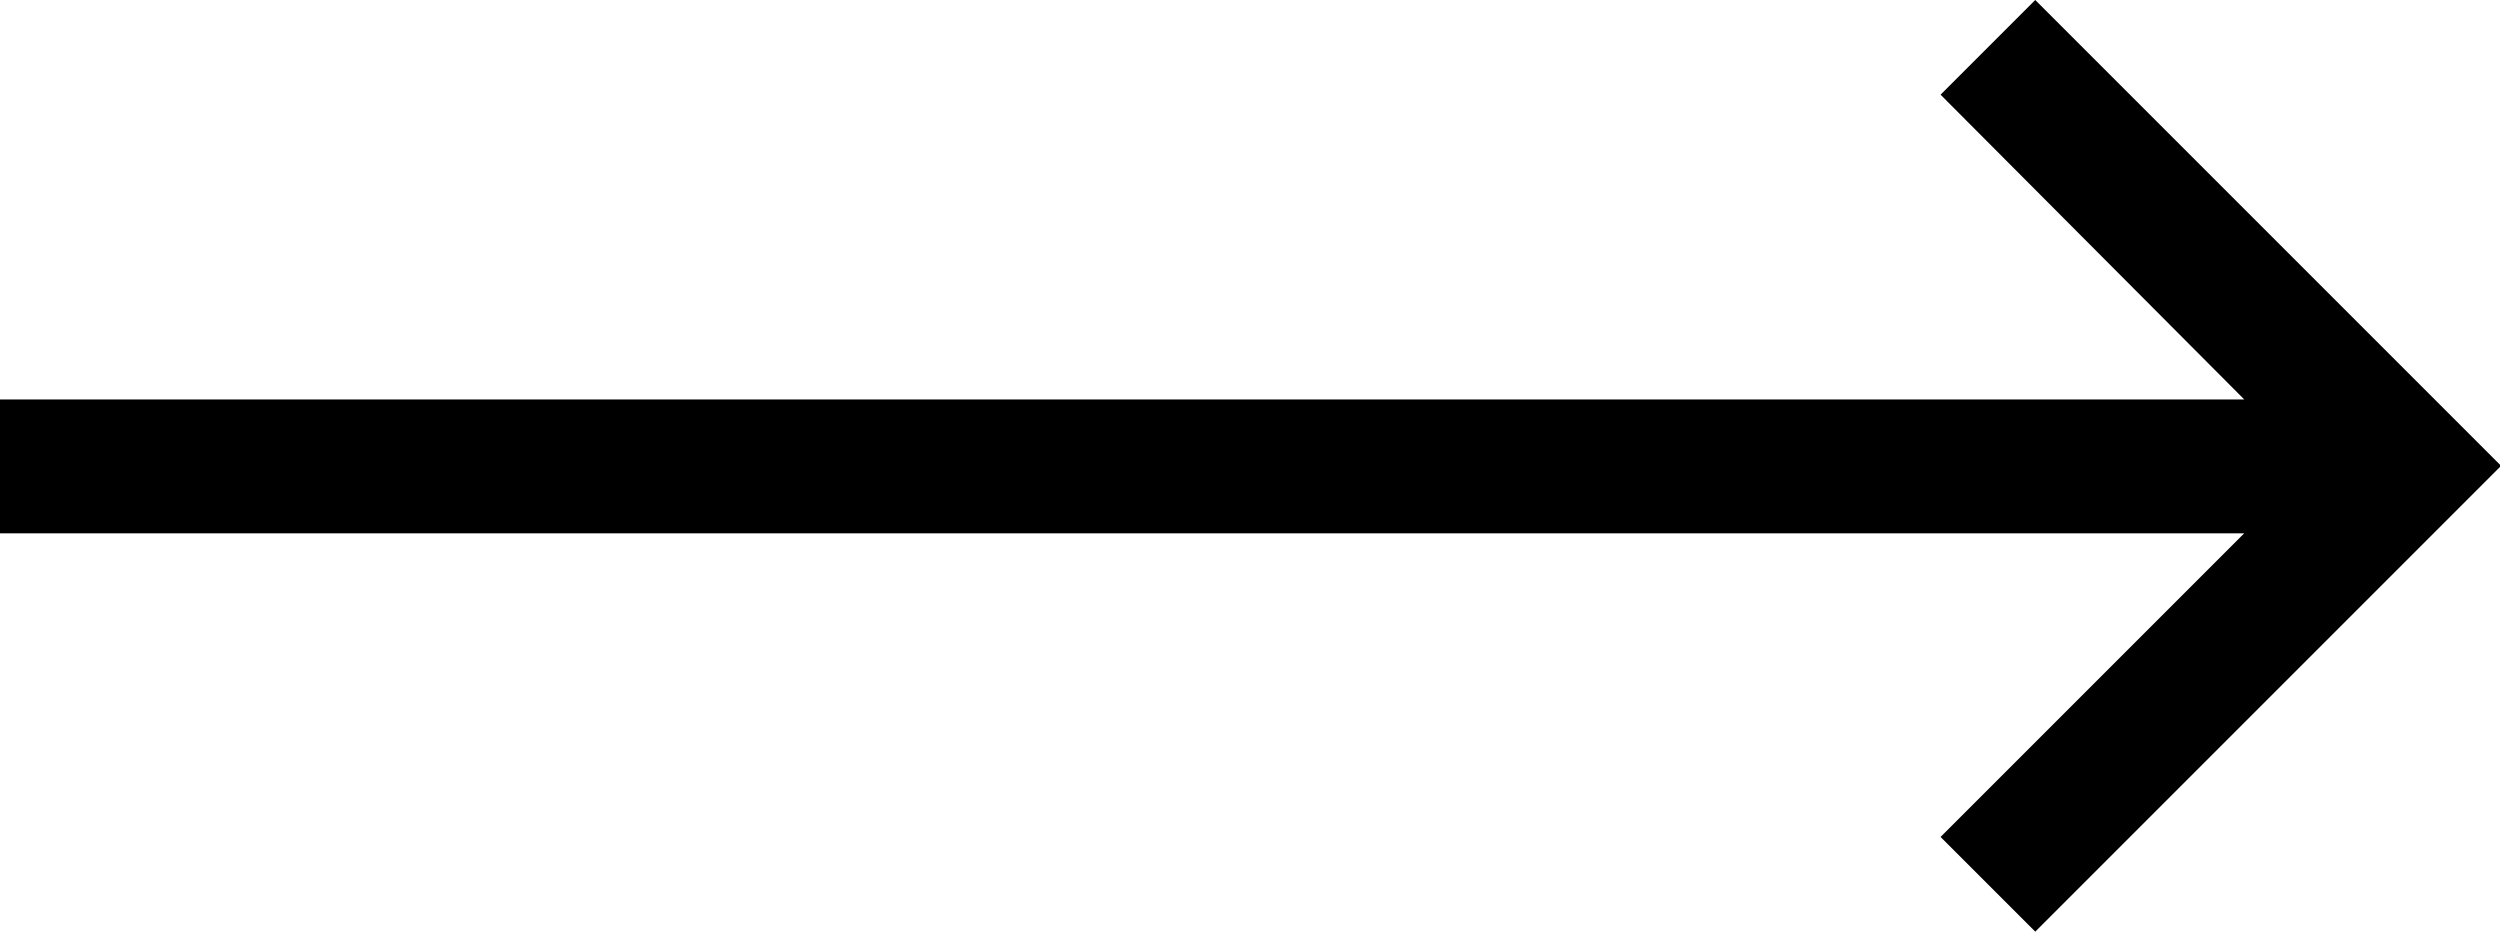 <?xml version="1.0" encoding="utf-8"?>
<!-- Generator: Adobe Illustrator 24.1.0, SVG Export Plug-In . SVG Version: 6.00 Build 0)  -->
<svg version="1.1" id="Layer_1" xmlns="http://www.w3.org/2000/svg" xmlns:xlink="http://www.w3.org/1999/xlink" x="0px" y="0px"
	 viewBox="0 0 22.97 8.56" style="enable-background:new 0 0 22.97 8.56;" xml:space="preserve">
<path d="M18.7,0l-0.87,0.87l2.79,2.8H0V4.9h20.62l-2.79,2.79l0.87,0.87l4.28-4.28L18.7,0z"/>
</svg>
